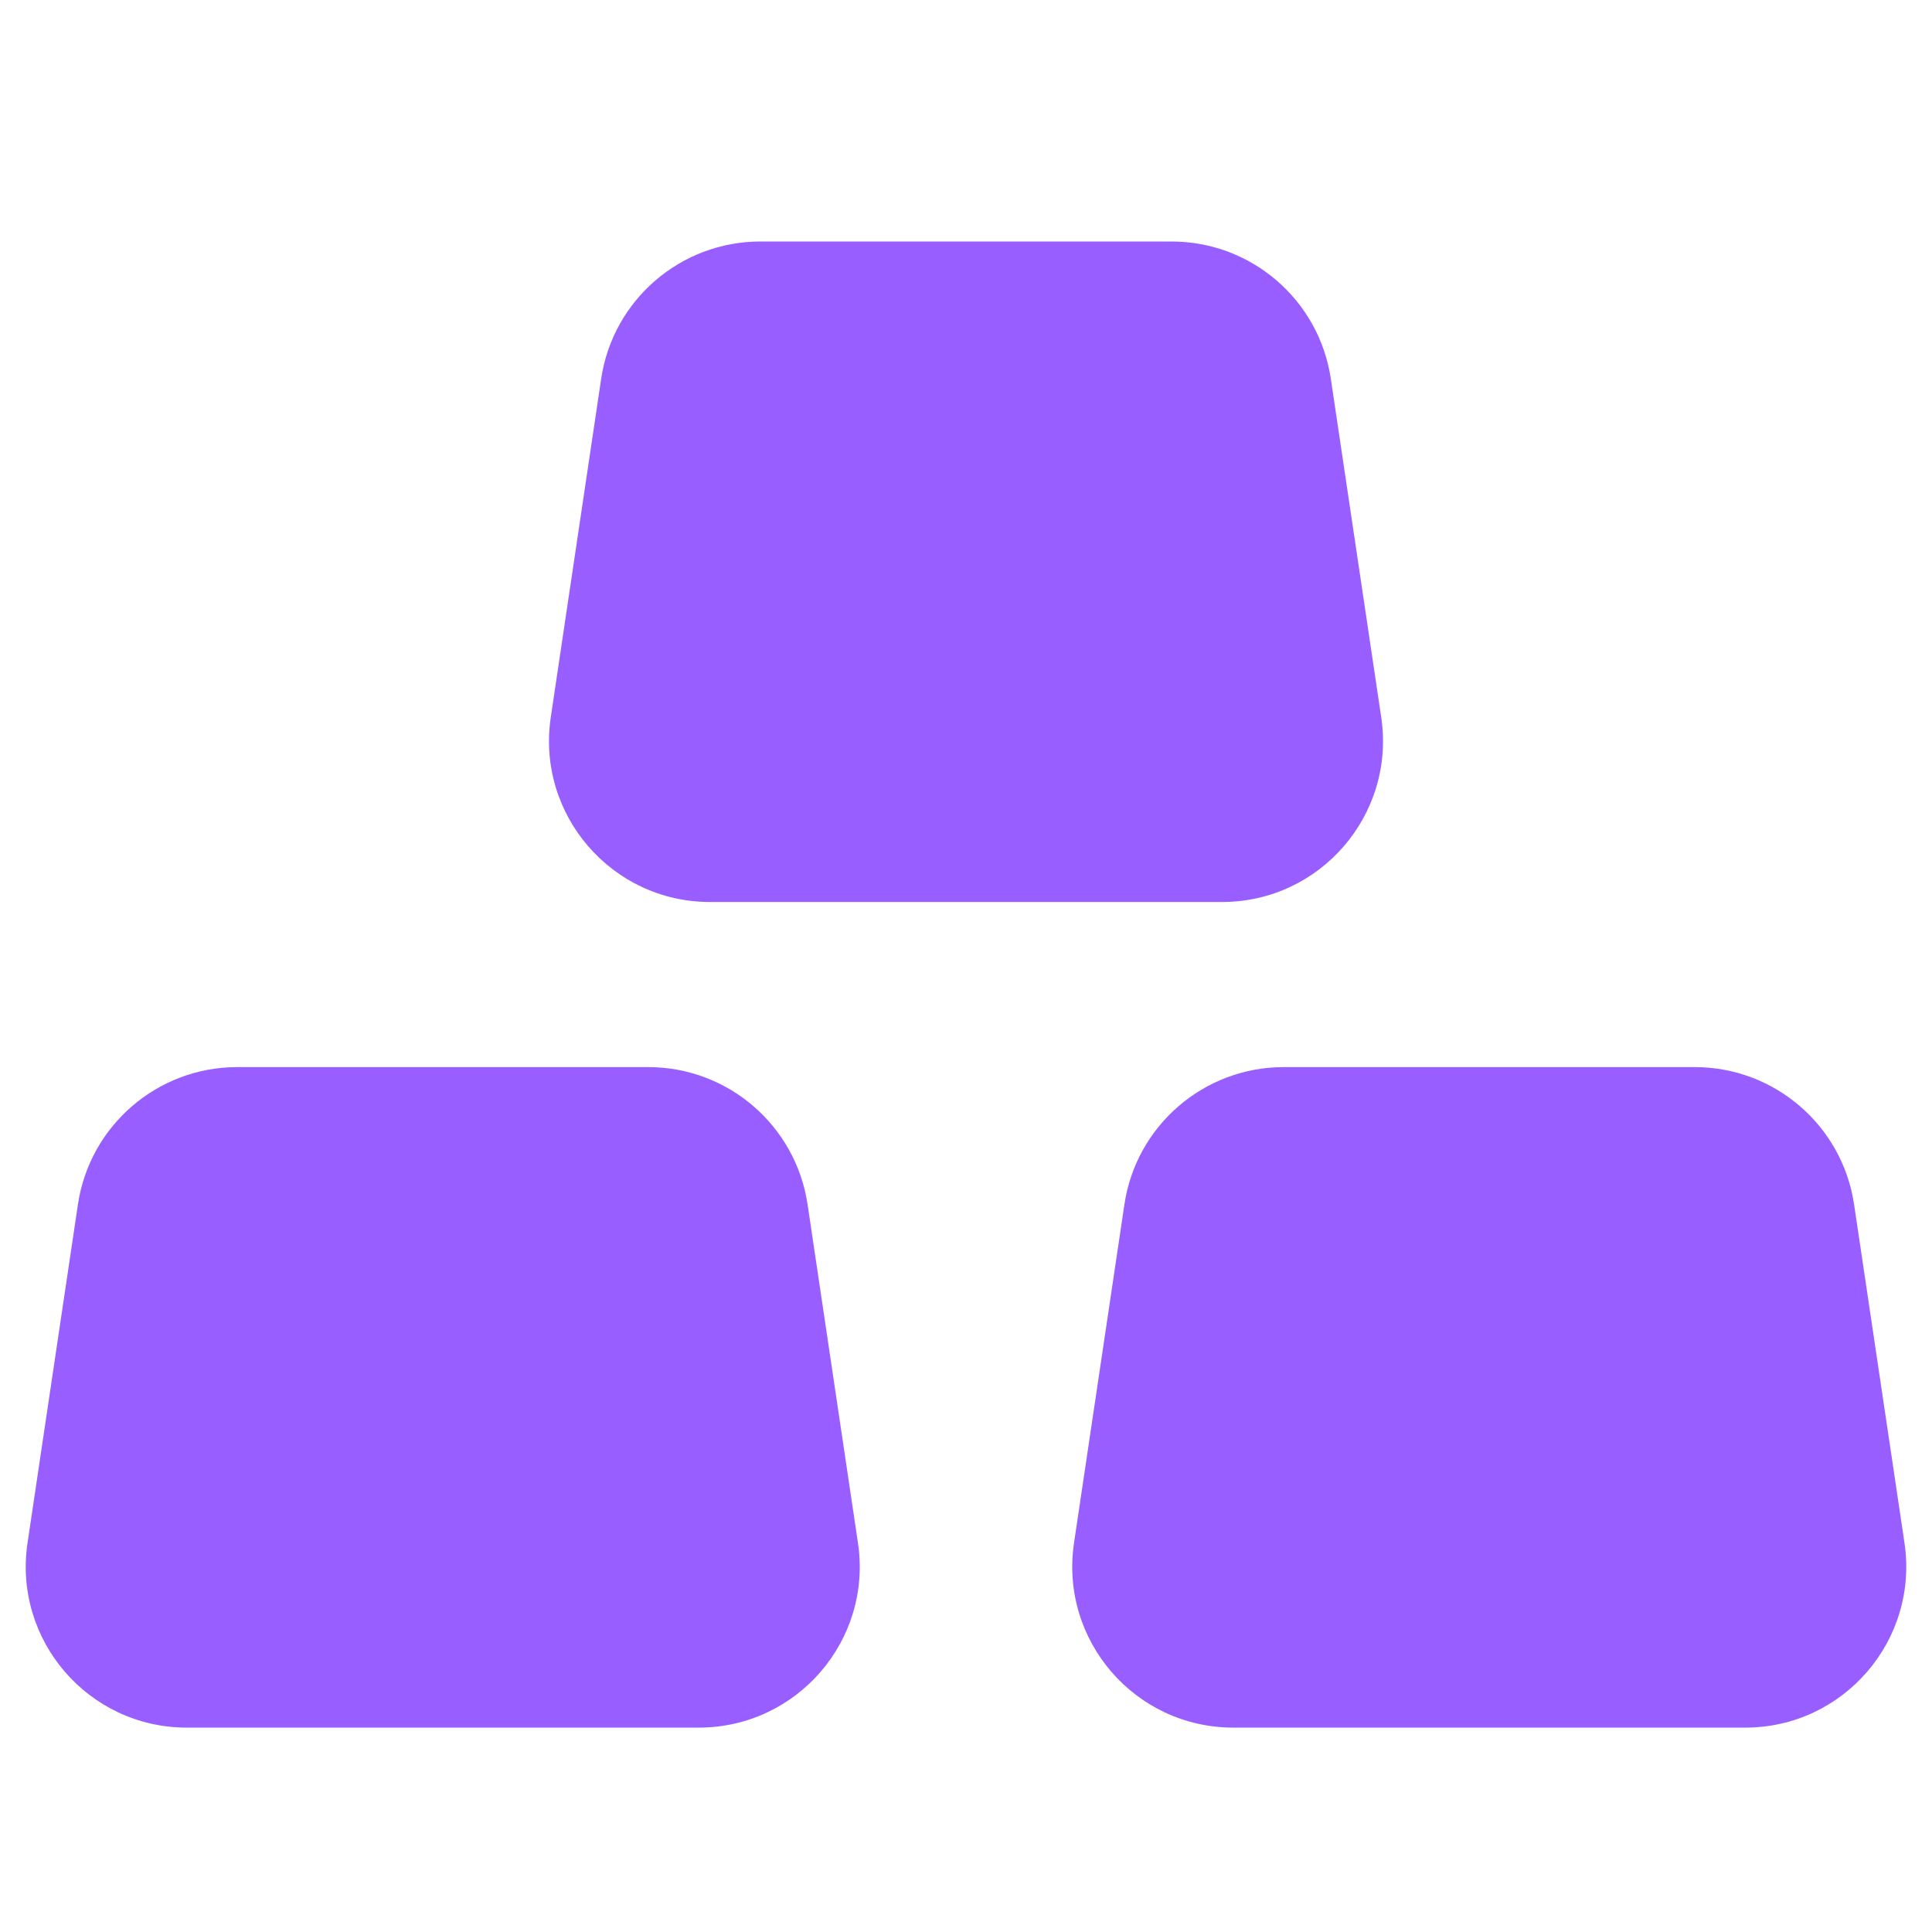 <svg width="24" height="24" viewBox="0 0 24 24" fill="none" xmlns="http://www.w3.org/2000/svg">
<path d="M7.468 4.705C7.614 3.725 8.456 3 9.446 3H14.554C15.544 3 16.386 3.725 16.532 4.705L17.158 8.91C17.338 10.119 16.402 11.205 15.18 11.205H8.82C7.598 11.205 6.662 10.119 6.842 8.91L7.468 4.705Z" fill="#985EFF"/>
<path d="M13.968 14.961C14.114 13.982 14.956 13.256 15.946 13.256H21.054C22.044 13.256 22.886 13.982 23.032 14.961L23.658 19.166C23.838 20.375 22.902 21.461 21.68 21.461H15.32C14.098 21.461 13.162 20.375 13.342 19.166L13.968 14.961Z" fill="#985EFF"/>
<path d="M0.968 14.962C1.114 13.982 1.956 13.256 2.946 13.256H8.054C9.044 13.256 9.886 13.982 10.032 14.962L10.658 19.167C10.838 20.375 9.902 21.461 8.68 21.461H2.32C1.098 21.461 0.162 20.375 0.342 19.167L0.968 14.962Z" fill="#985EFF"/>
</svg>
